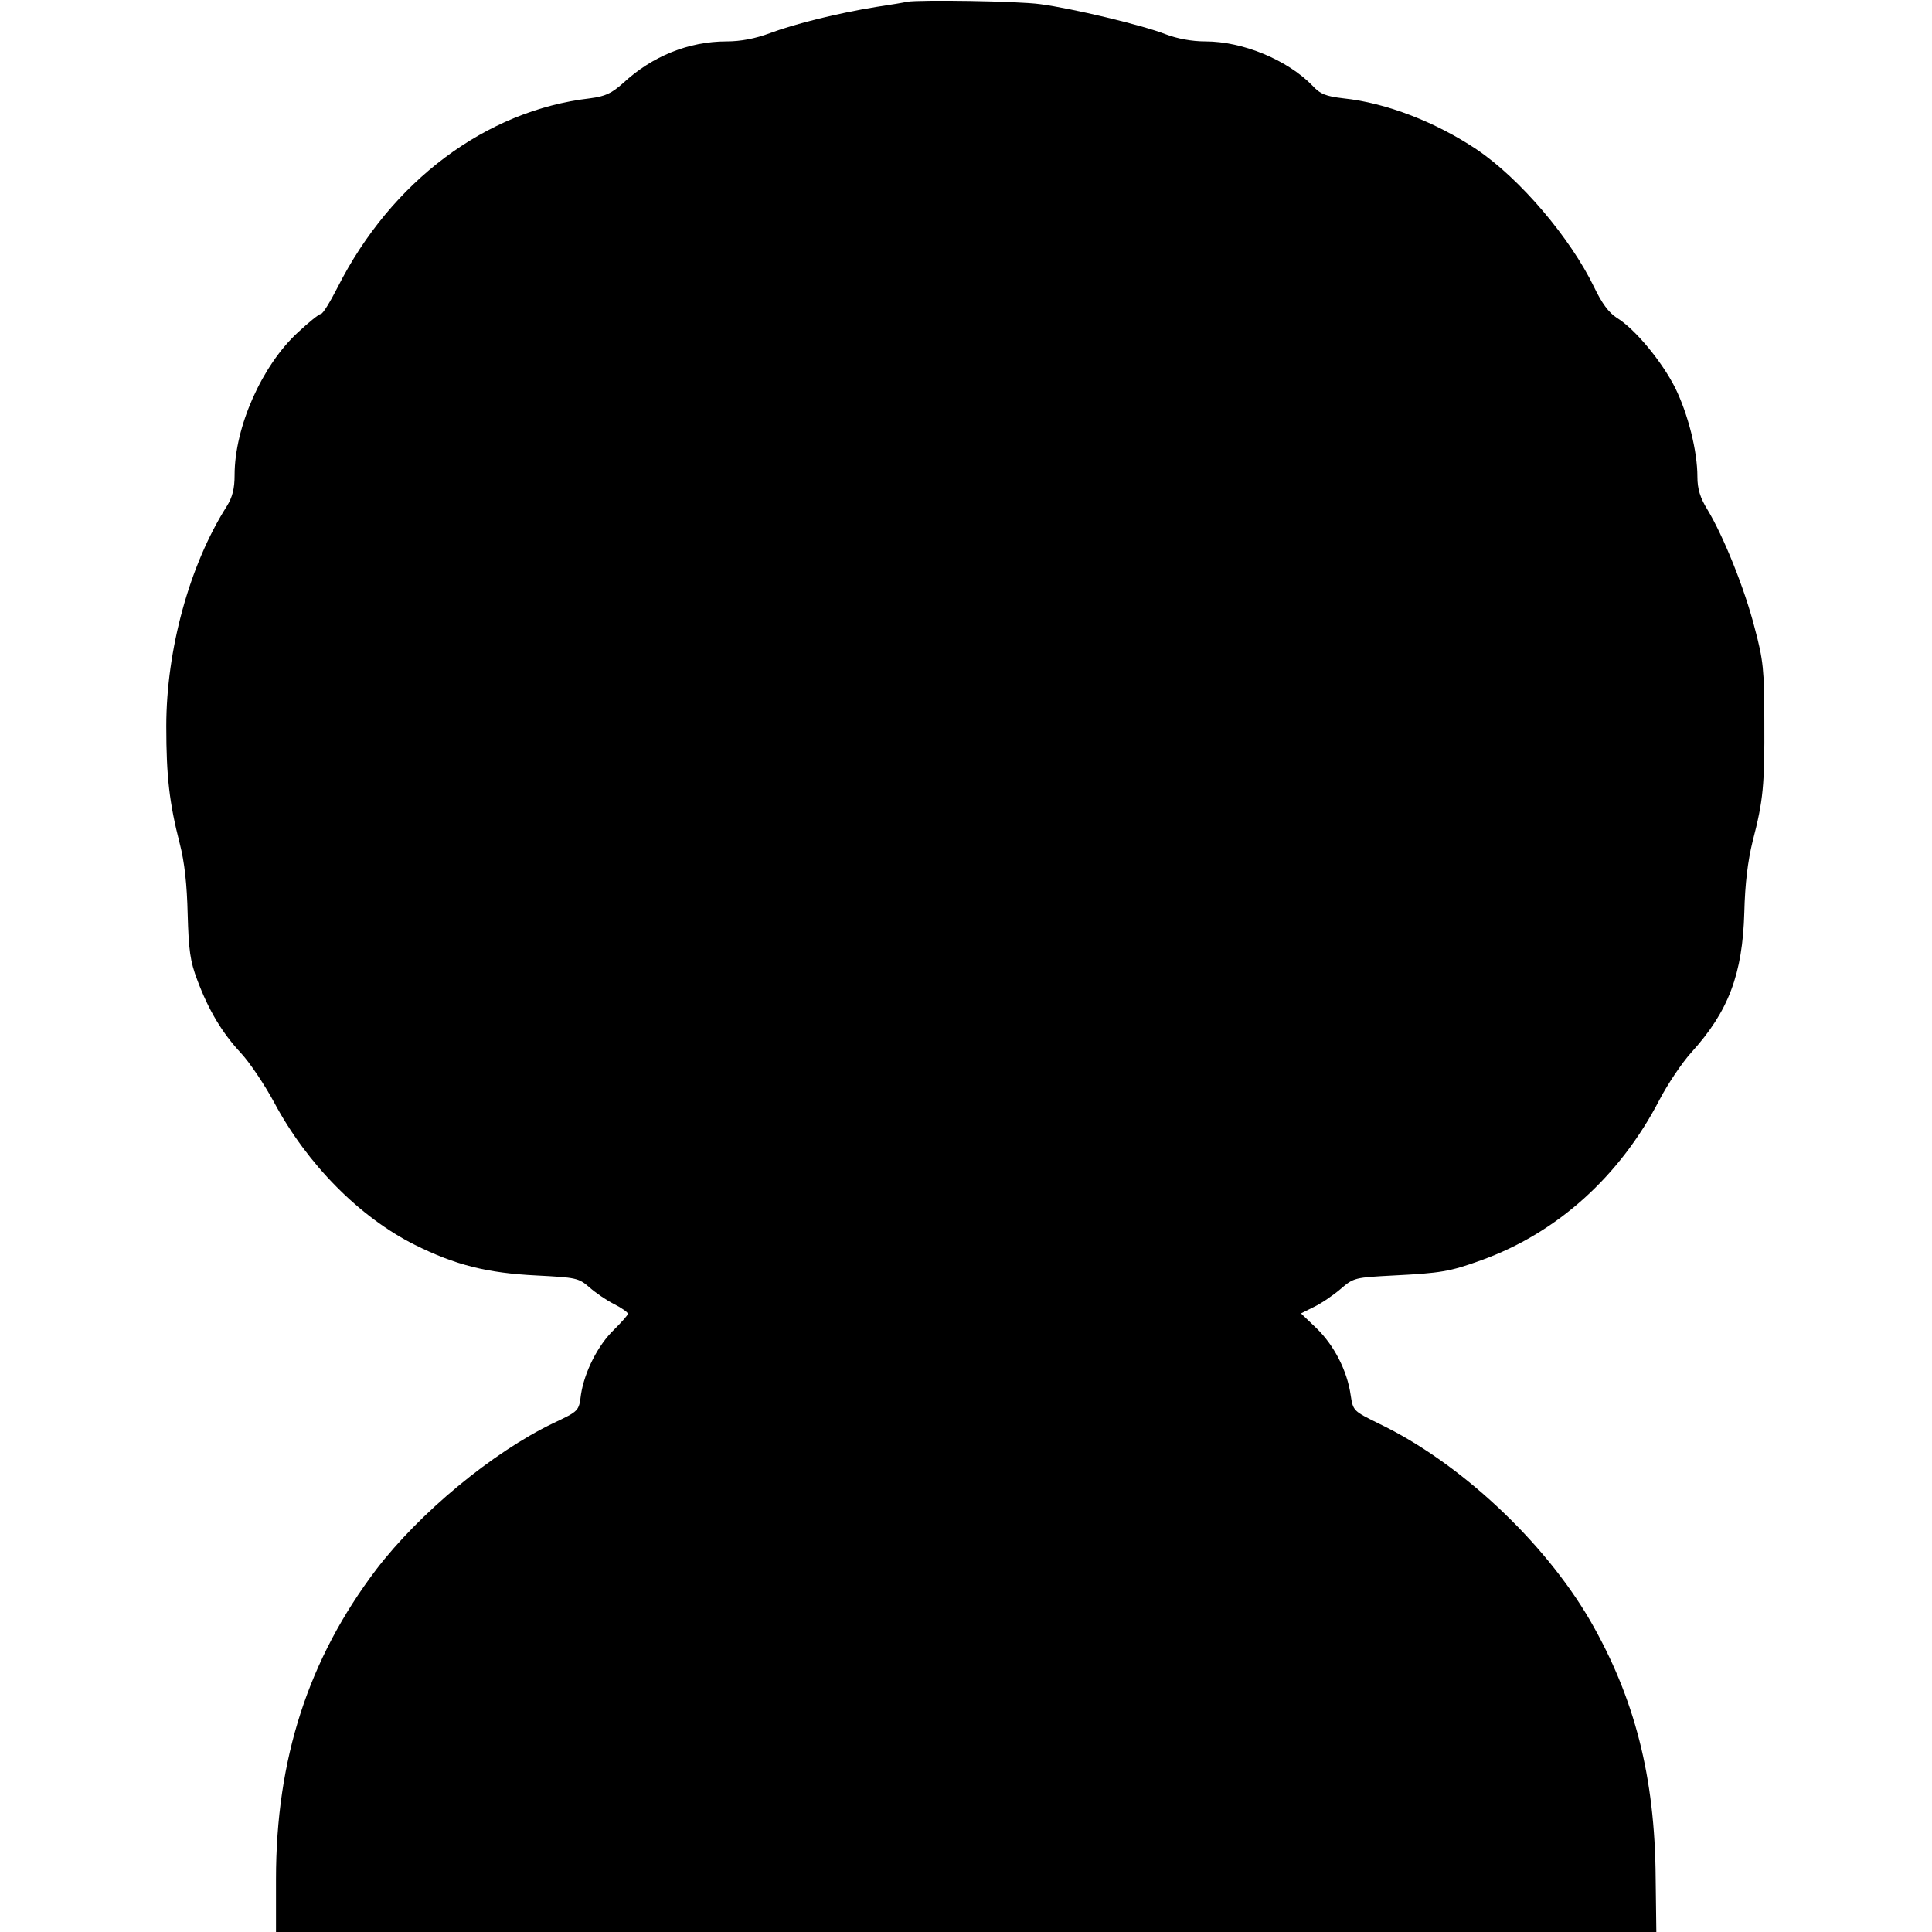 <?xml version="1.0" standalone="no"?>
<!DOCTYPE svg PUBLIC "-//W3C//DTD SVG 20010904//EN"
 "http://www.w3.org/TR/2001/REC-SVG-20010904/DTD/svg10.dtd">
<svg version="1.0" xmlns="http://www.w3.org/2000/svg"
 width="560pt" height="560pt" viewBox="0 0 560 560"
 preserveAspectRatio="xMidYMid meet">
<g transform="translate(0,560) scale(0.1,-0.1)"
fill="#000000" stroke="none">
<path d="M2630 5595 c-8 -2 -49 -9 -90 -15 -111 -18 -236 -49 -308 -76 -43
-16 -85 -24 -126 -24 -110 0 -216 -43 -300 -121 -34 -30 -51 -38 -96 -44 -302
-35 -576 -241 -731 -547 -22 -43 -43 -78 -49 -78 -5 0 -35 -24 -67 -54 -104
-96 -183 -274 -183 -413 0 -39 -6 -64 -23 -91 -108 -170 -175 -416 -175 -637
0 -146 9 -223 39 -340 14 -54 21 -119 23 -205 3 -104 7 -136 28 -191 33 -88
72 -153 127 -212 25 -27 68 -91 96 -143 95 -178 247 -332 407 -412 118 -59
211 -82 353 -89 114 -6 122 -7 153 -34 18 -16 50 -38 72 -49 22 -11 40 -24 40
-28 0 -4 -18 -24 -40 -46 -47 -45 -86 -123 -96 -188 -6 -48 -6 -48 -80 -83
-177 -85 -388 -260 -514 -425 -196 -259 -290 -548 -290 -897 l0 -153 2000 0
2001 0 -2 157 c-2 293 -61 522 -190 746 -134 230 -378 458 -611 570 -75 37
-76 37 -83 83 -10 71 -48 144 -98 193 l-46 44 38 19 c21 10 56 34 77 52 38 33
42 33 154 39 136 7 162 11 253 44 220 79 402 243 517 465 24 46 65 107 92 137
108 119 149 227 154 407 2 82 10 148 24 205 31 119 35 163 34 349 0 147 -3
177 -28 270 -29 114 -91 267 -137 343 -21 34 -29 60 -29 95 0 75 -27 181 -64
257 -38 76 -117 172 -170 204 -23 15 -43 42 -65 88 -69 143 -215 315 -341 400
-118 79 -262 135 -386 148 -51 6 -67 12 -90 37 -72 74 -201 128 -310 128 -40
0 -82 8 -116 21 -66 26 -271 75 -363 87 -64 9 -349 13 -385 7z"/>
</g>
</svg>
